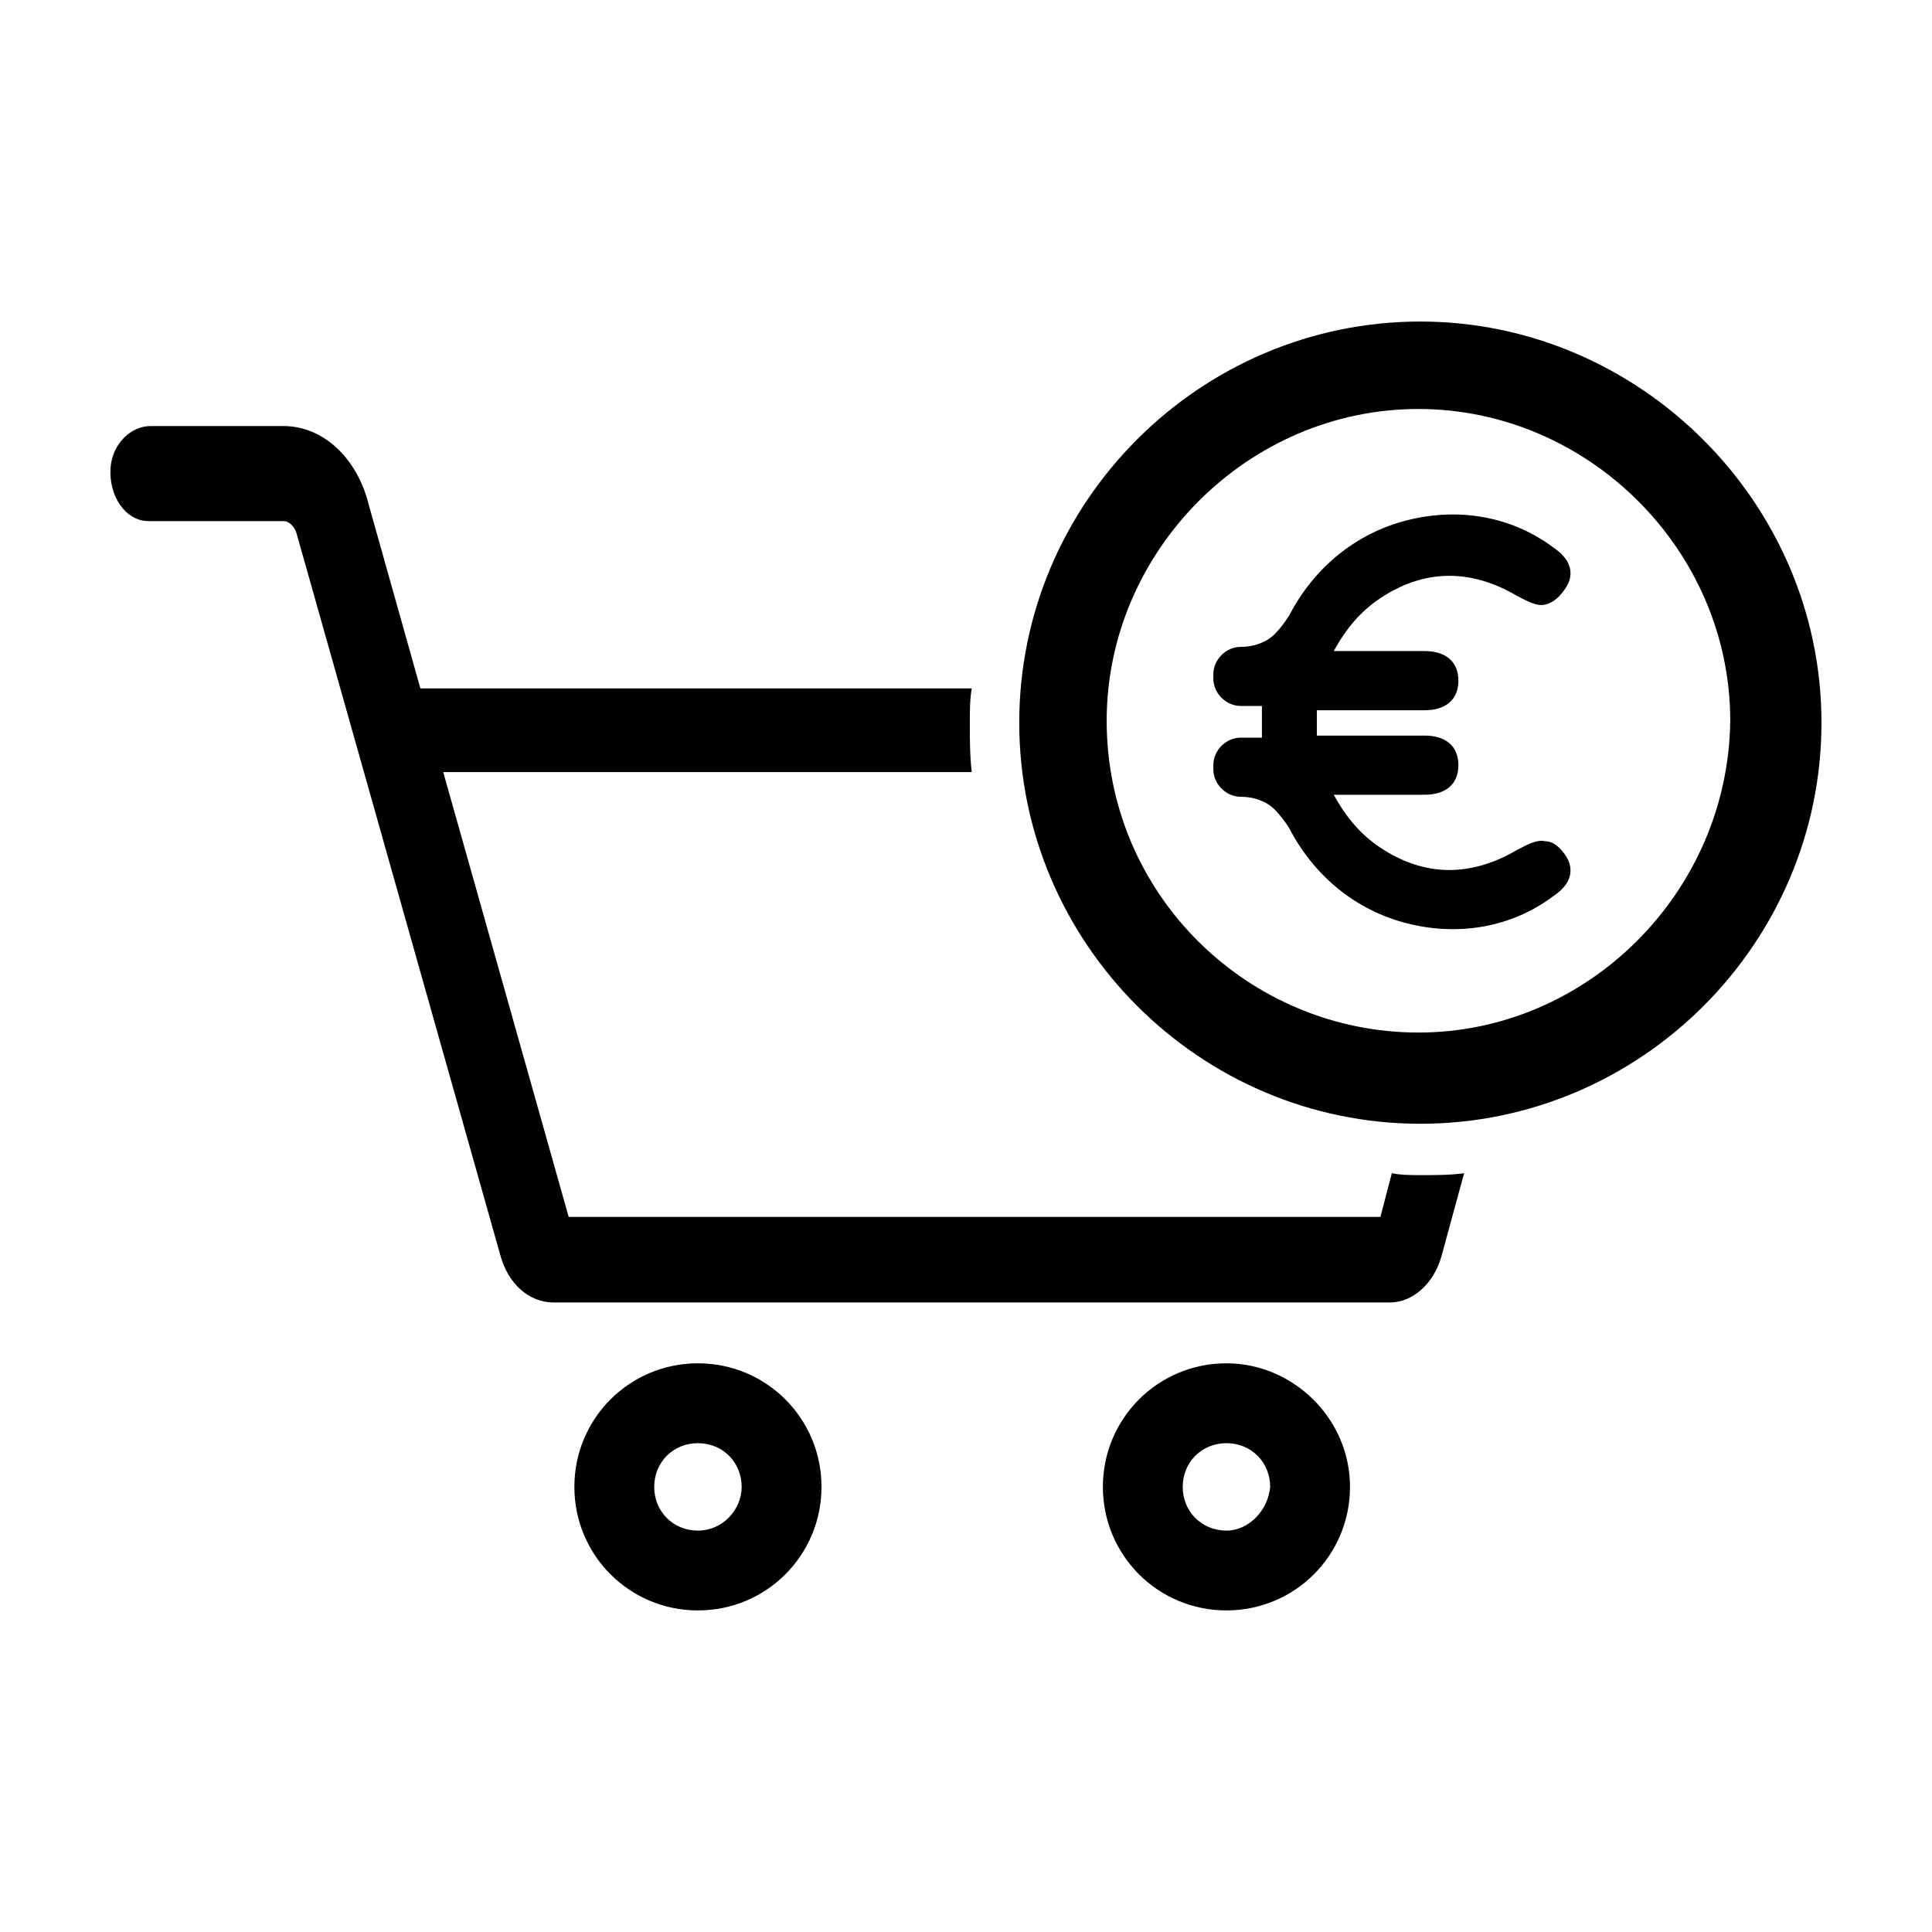 <?xml version="1.0" encoding="UTF-8"?>
<!-- Uploaded to: ICON Repo, www.svgrepo.com, Generator: ICON Repo Mixer Tools -->
<svg fill="#000000" width="800px" height="800px" version="1.1" viewBox="144 144 512 512" xmlns="http://www.w3.org/2000/svg">
 <g>
  <path d="m512.85 454.91-3.023 11.586h-215.12l-33.25-117.89h140.06c-0.504-4.535-0.504-8.566-0.504-13.098 0-3.023 0-6.047 0.504-9.07h-145.1-1.008l-13.602-48.367c-3.023-12.594-12.09-21.16-22.672-21.16h-35.266c-5.039 0-10.078 4.535-10.578 11.082-0.504 7.559 4.031 14.105 10.078 14.105h35.77c1.512 0 3.023 1.512 3.527 3.527l53.906 190.95c2.016 7.559 7.559 12.594 14.105 12.594h221.68c6.047 0 11.586-5.039 13.602-12.09l6.047-22.168c-3.531 0.508-7.559 0.508-11.086 0.508-3.023 0-5.543 0-8.062-0.504z"/>
  <path d="m328.96 505.29c-18.137 0-32.746 14.609-32.746 32.746 0 18.137 14.609 32.746 32.746 32.746 18.137 0 32.746-14.609 32.746-32.746 0.004-18.133-14.609-32.746-32.746-32.746zm0 44.336c-6.551 0-11.586-5.039-11.586-11.586 0-6.551 5.039-11.586 11.586-11.586 6.551 0 11.586 5.039 11.586 11.586 0.004 6.047-5.035 11.586-11.586 11.586z"/>
  <path d="m469.02 505.29c-18.137 0-32.746 14.609-32.746 32.746 0 18.137 14.609 32.746 32.746 32.746s32.746-14.609 32.746-32.746c0.004-18.133-15.113-32.746-32.746-32.746zm0 44.336c-6.551 0-11.586-5.039-11.586-11.586 0-6.551 5.039-11.586 11.586-11.586 6.551 0 11.586 5.039 11.586 11.586-0.5 6.047-5.539 11.586-11.586 11.586z"/>
  <path d="m520.41 229.21c-58.441 0-106.3 47.863-106.3 106.3 0 58.441 47.863 106.3 106.3 106.3s106.3-47.863 106.3-106.3c0-58.441-48.363-106.3-106.3-106.3zm-83.129 105.8c0-44.84 37.281-82.625 82.625-82.625 44.84 0 82.625 37.281 82.625 82.625-0.504 45.344-37.785 82.625-82.625 82.625s-82.625-36.273-82.625-82.625z"/>
  <path d="m559.59 371.95c2.238 5.039-2.238 8.398-3.918 9.516-11.195 8.398-25.191 10.637-38.629 7.273-13.438-3.359-24.633-12.312-31.348-25.191 0 0-1.676-2.801-3.918-5.039-2.238-2.238-5.598-3.359-8.957-3.359-3.918 0-7.273-3.359-7.273-7.273v-1.117c0-3.918 3.359-7.273 7.273-7.273h5.598v-8.398h-5.598c-3.918 0-7.273-3.359-7.273-7.273v-1.117c0-3.918 3.359-7.273 7.273-7.273 3.359 0 6.715-1.117 8.957-3.359 2.238-2.238 3.918-5.039 3.918-5.039 6.715-12.879 17.914-21.828 31.348-25.191 13.438-3.359 27.426-1.117 38.629 7.273 1.676 1.117 6.156 4.481 3.918 9.516-1.117 2.238-3.359 5.039-6.156 5.598-2.238 0.559-5.039-1.117-7.273-2.238-12.312-7.273-24.633-7.273-36.387 0.559-5.039 3.359-8.957 7.84-12.312 13.996h24.07c5.598 0 8.957 2.801 8.957 7.84 0 5.039-3.359 7.84-8.957 7.84h-28.551v6.715h28.551c5.598 0 8.957 2.801 8.957 7.84 0 5.039-3.359 7.84-8.957 7.84h-24.07c3.359 6.156 7.273 10.637 12.312 13.996 11.754 7.84 24.07 7.84 36.387 0.559 2.238-1.117 5.039-2.801 7.273-2.238 2.797-0.016 5.039 2.785 6.156 5.023z"/>
 </g>
</svg>